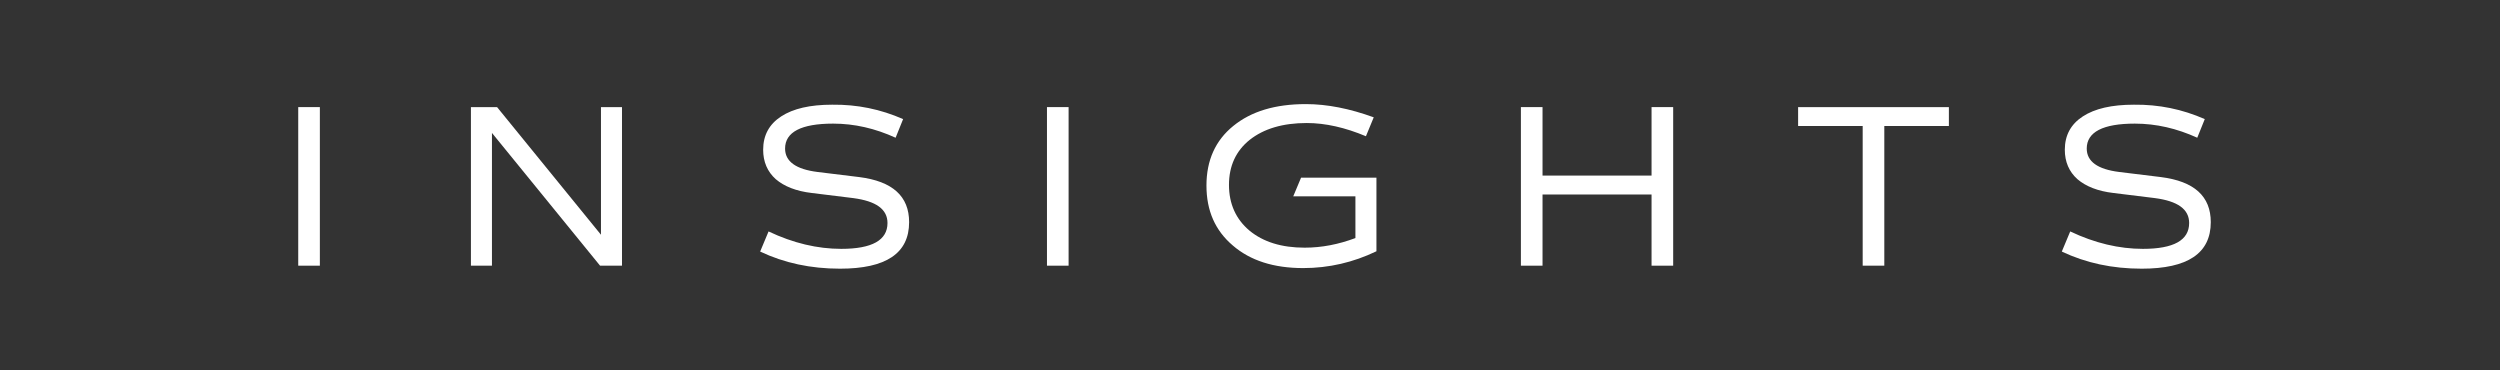 <?xml version="1.0" encoding="UTF-8"?><svg xmlns="http://www.w3.org/2000/svg" viewBox="0 0 832.4 123.36"><rect x="0" y="0" width="832.4" height="123.36" fill="#333333" stroke="none"/><defs><style>.h{fill:#fff;}</style></defs><g id="a"/><g id="b"/><g id="c"/><g id="d"/><g id="e"><g id="f"><g><path class="h" d="M99.3,35.66h7.2v52.8h-7.2V35.66Z"/><path class="h" d="M156.7,35.66h8.8l34.6,42.5V35.66h7v52.8h-7.3l-36-44.2v44.2h-7V35.66h-.1Z"/><path class="h" d="M300.7,39.66l-2.5,6.2c-6.8-3.1-13.7-4.7-20.8-4.7-10.6,0-16,2.8-16,8.3,0,4.3,3.6,6.9,10.8,7.8l13.9,1.7c11.1,1.4,16.6,6.4,16.6,15,0,10.4-7.7,15.5-23,15.5-9.8,0-18.6-1.9-26.6-5.7l2.8-6.7c8.2,3.9,16.3,5.8,24.2,5.8,10.3,0,15.4-2.9,15.4-8.6,0-4.6-3.8-7.3-11.4-8.3l-13.8-1.7c-5.2-.6-9.2-2.2-12-4.6-2.8-2.5-4.2-5.8-4.2-9.8,0-4.8,2-8.5,6-11.1s9.6-3.9,17-3.9c8.3-.1,16.1,1.5,23.6,4.8Z"/><path class="h" d="M348.6,35.66h7.2v52.8h-7.2V35.66Z"/><path class="h" d="M458.3,59.26v24.4c-7.7,3.7-15.8,5.6-24.4,5.6-9.8,0-17.6-2.5-23.4-7.5-5.9-5-8.8-11.6-8.8-20s3-15,8.9-19.8c6-4.9,14-7.3,24.2-7.3,7.1,0,14.6,1.5,22.6,4.4l-2.6,6.3c-6.9-2.9-13.5-4.4-19.7-4.4-8,0-14.3,1.9-19,5.6-4.6,3.7-6.9,8.7-6.9,15s2.3,11.4,6.8,15.2c4.6,3.8,10.7,5.7,18.4,5.7,5.7,0,11.3-1.1,16.9-3.2v-13.9h-20.7l2.6-6.2h25.1v.1Z"/><path class="h" d="M549.9,35.66h7.2v52.8h-7.2v-23.7h-36.3v23.7h-7.2V35.66h7.2v22.8h36.3v-22.8Z"/><path class="h" d="M598.8,35.66h50.1v6.3h-21.5v46.5h-7.2V41.96h-21.5v-6.3h.1Z"/><path class="h" d="M734.1,39.66l-2.5,6.2c-6.8-3.1-13.7-4.7-20.8-4.7-10.6,0-16,2.8-16,8.3,0,4.3,3.6,6.9,10.8,7.8l13.9,1.7c11.1,1.4,16.6,6.4,16.6,15,0,10.4-7.7,15.5-23,15.5-9.8,0-18.6-1.9-26.6-5.7l2.8-6.7c8.2,3.9,16.3,5.8,24.2,5.8,10.3,0,15.4-2.9,15.4-8.6,0-4.6-3.8-7.3-11.4-8.3l-13.8-1.7c-5.2-.6-9.2-2.2-12-4.6-2.8-2.5-4.2-5.8-4.2-9.8,0-4.8,2-8.5,6-11.1s9.6-3.9,17-3.9c8.3-.1,16.1,1.5,23.6,4.8Z"/></g></g></g><g id="g"/></svg>
